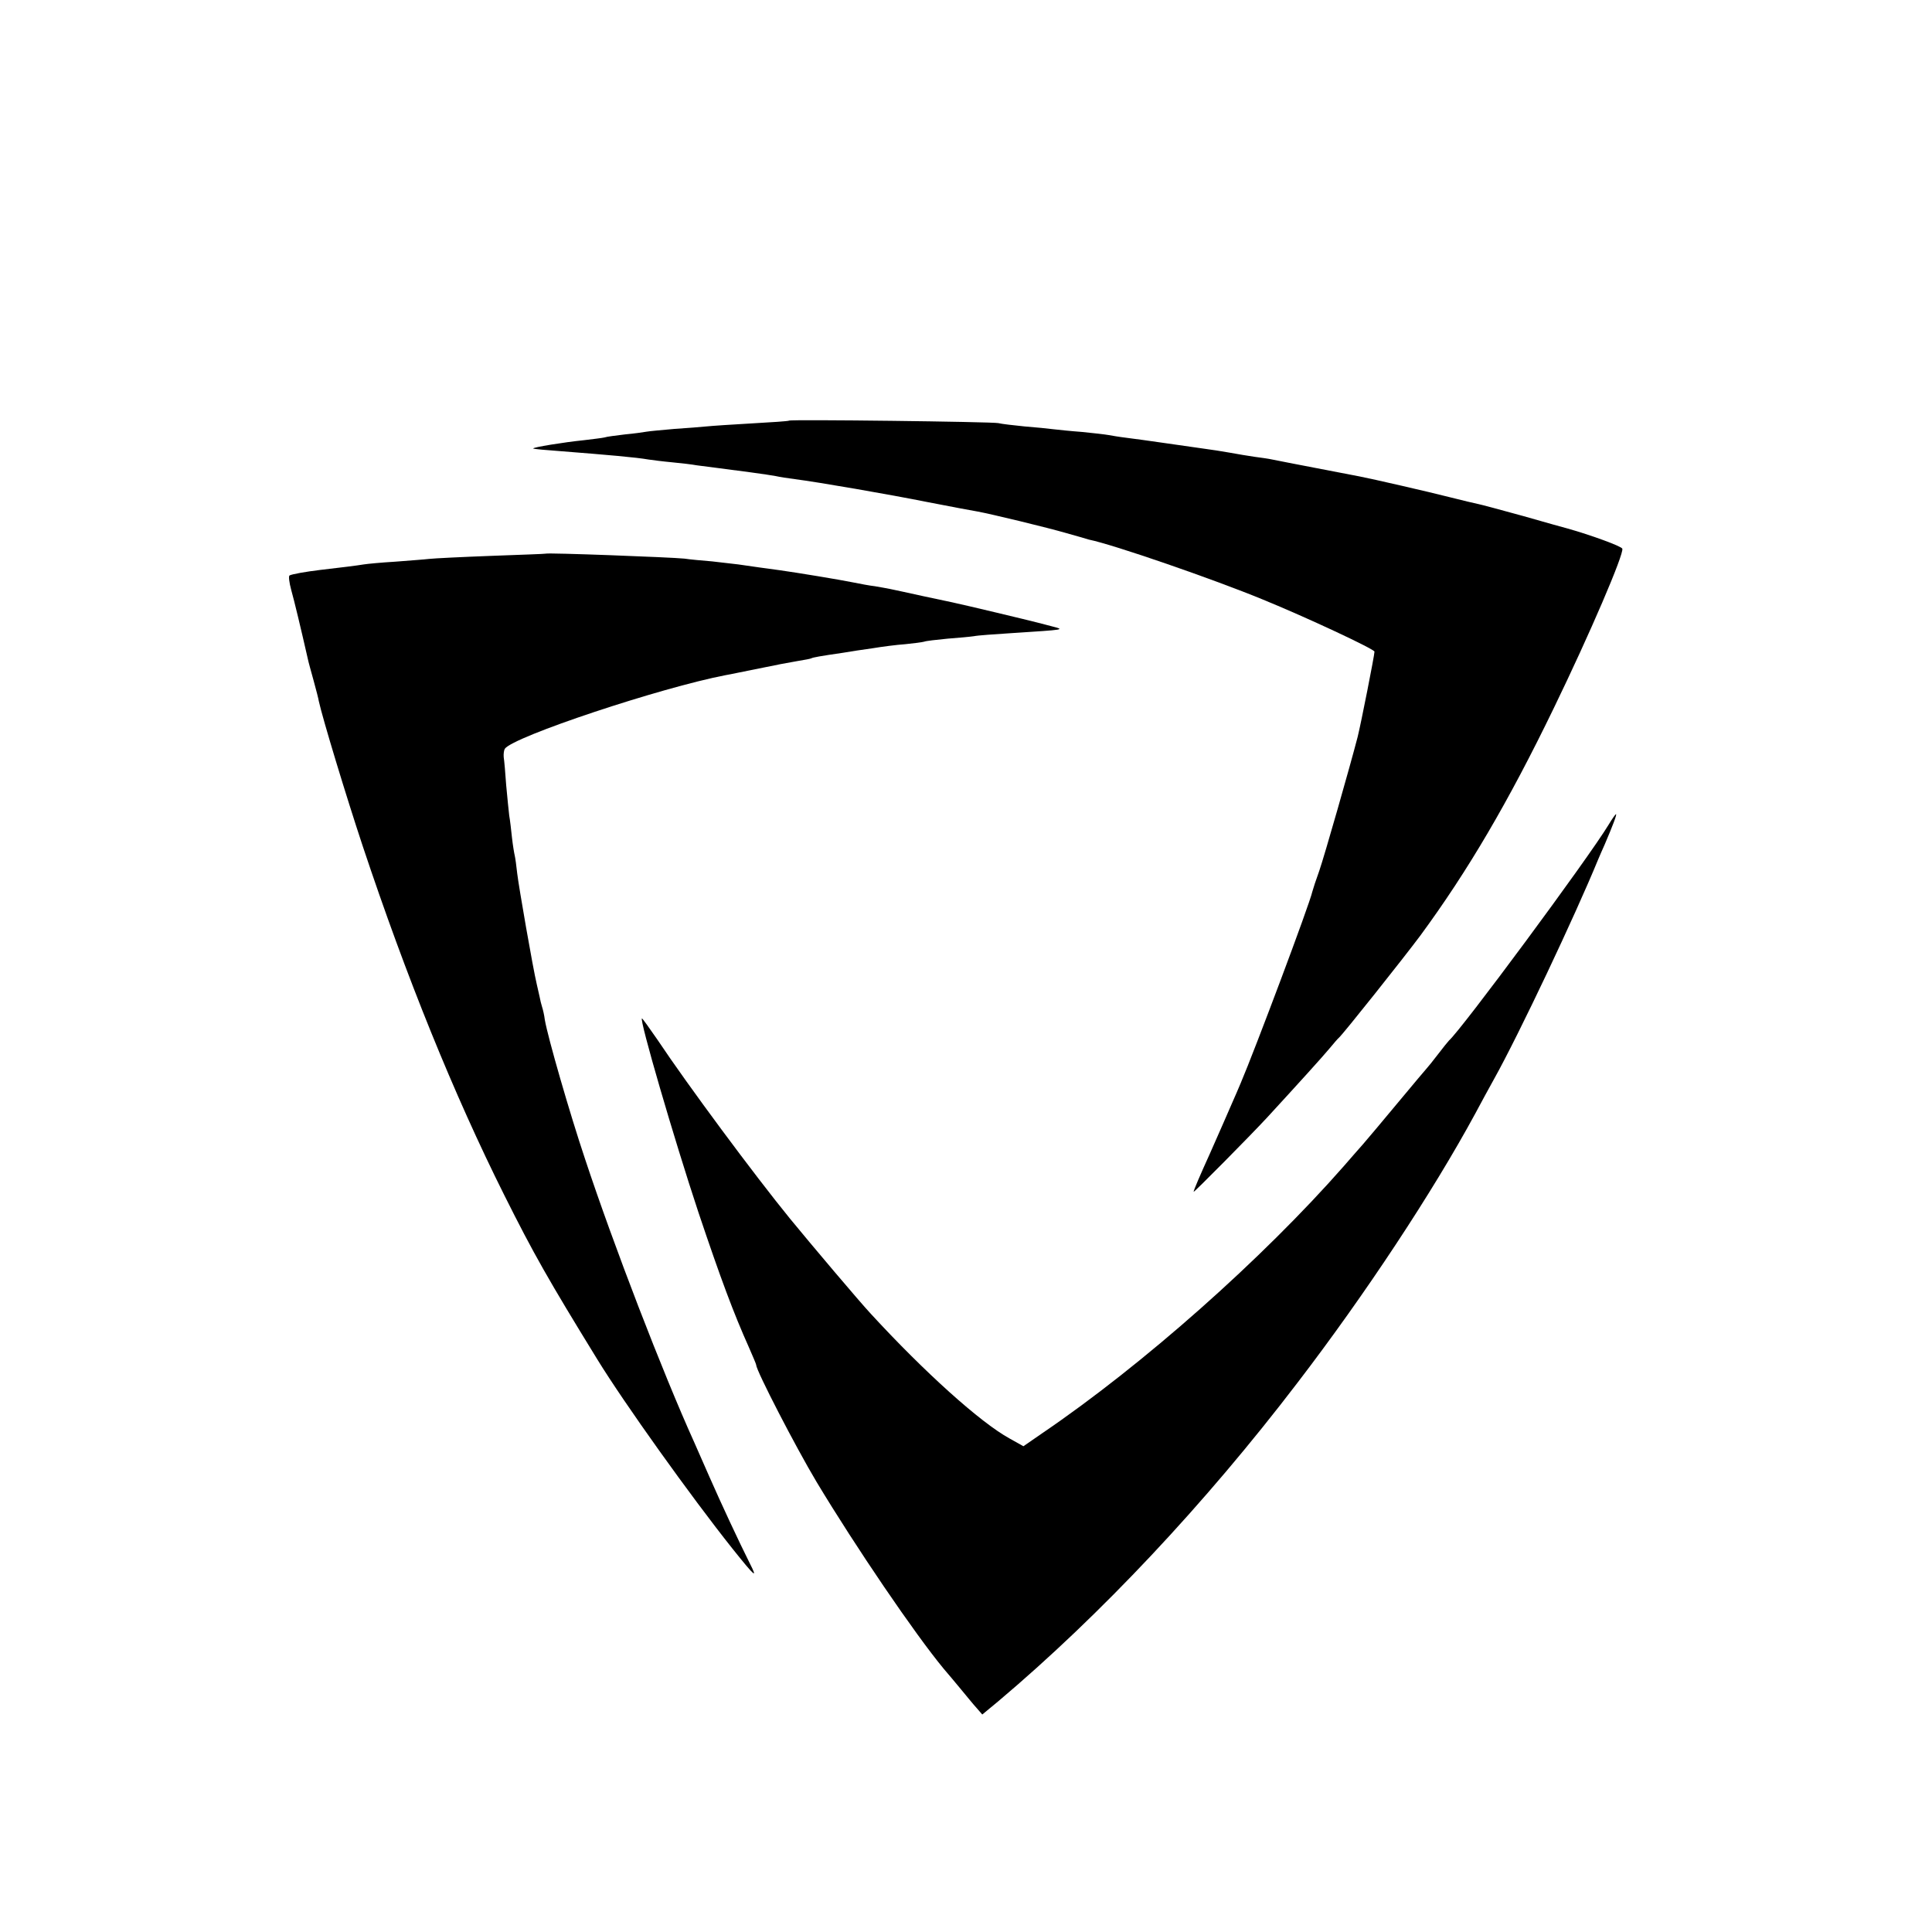 <?xml version="1.0" encoding="UTF-8" standalone="no"?> <svg xmlns="http://www.w3.org/2000/svg" width="700pt" height="700pt" viewBox="0 0 700 700" preserveAspectRatio="xMidYMid meet">  <g transform="translate(0,700) scale(0.1,-0.1)" fill="#000000" stroke="none"> <path d="M2859 5476 c-2 -2 -62 -6 -134 -10 -71 -4 -146 -9 -165 -11 -19 -2 -71 -6 -116 -9 -45 -4 -90 -8 -101 -10 -11 -2 -46 -7 -79 -10 -32 -4 -66 -8 -74 -11 -8 -2 -42 -6 -75 -10 -70 -7 -187 -26 -183 -30 2 -2 48 -6 103 -10 165 -13 270 -22 315 -30 14 -2 52 -7 85 -10 33 -3 74 -8 90 -11 17 -2 48 -6 70 -9 72 -9 191 -25 216 -30 13 -3 44 -8 69 -11 85 -11 335 -54 485 -84 83 -16 161 -31 175 -33 50 -9 257 -59 325 -79 39 -11 75 -21 80 -23 89 -18 453 -144 630 -217 157 -64 405 -180 405 -189 0 -13 -49 -261 -61 -309 -28 -108 -120 -430 -139 -485 -12 -33 -23 -67 -25 -75 -10 -46 -208 -573 -260 -695 -7 -16 -21 -50 -32 -74 -10 -24 -46 -105 -79 -180 -34 -75 -61 -137 -59 -139 2 -2 203 201 266 269 114 124 200 219 225 249 16 19 31 37 35 40 16 14 233 287 295 370 172 234 319 484 484 825 131 270 254 557 248 577 -3 9 -116 50 -198 73 -8 2 -80 22 -160 45 -80 22 -154 42 -165 44 -11 2 -56 13 -100 24 -74 19 -283 67 -330 76 -25 5 -282 54 -315 61 -13 3 -42 7 -65 10 -22 3 -62 10 -90 15 -27 5 -68 11 -90 14 -22 3 -85 12 -140 20 -55 8 -120 17 -145 20 -25 3 -54 8 -65 10 -11 2 -54 7 -95 11 -41 3 -88 8 -105 10 -16 2 -63 7 -103 10 -41 4 -83 9 -95 12 -24 5 -752 14 -758 9z"></path> <path d="M1977 4994 c-1 -1 -90 -4 -197 -8 -107 -4 -208 -9 -225 -11 -16 -2 -72 -6 -122 -10 -51 -3 -103 -8 -115 -10 -23 -4 -89 -12 -158 -20 -50 -6 -102 -15 -111 -20 -4 -3 -1 -26 6 -52 11 -39 35 -139 60 -249 2 -11 12 -46 21 -79 9 -33 18 -67 19 -75 14 -64 99 -344 159 -525 159 -477 330 -899 513 -1265 107 -214 160 -307 337 -595 99 -161 338 -495 489 -685 84 -105 93 -112 64 -55 -42 84 -103 215 -147 315 -23 52 -48 109 -55 125 -114 252 -292 714 -395 1025 -56 167 -135 441 -146 505 -2 17 -7 38 -10 47 -3 9 -7 26 -9 37 -3 12 -7 31 -10 44 -14 58 -66 358 -71 402 -3 28 -7 57 -9 65 -2 8 -7 38 -10 65 -3 28 -7 64 -10 80 -2 17 -7 66 -11 110 -3 44 -7 90 -9 102 -1 12 1 25 4 30 30 44 566 222 801 267 14 2 68 14 120 24 52 11 115 23 140 27 24 4 47 8 50 10 5 3 32 8 115 20 22 4 69 11 105 16 36 6 90 13 120 15 30 3 61 7 68 9 7 3 45 7 85 11 40 3 83 7 96 9 14 3 74 7 135 11 199 13 196 12 146 25 -19 5 -42 11 -50 13 -30 8 -273 66 -294 70 -11 3 -66 14 -121 26 -55 12 -109 24 -120 26 -11 2 -36 7 -55 10 -19 2 -55 9 -80 14 -49 10 -201 35 -265 44 -44 6 -104 14 -150 21 -16 2 -59 7 -95 11 -36 3 -81 7 -100 10 -48 5 -498 22 -503 18z"></path> <path d="M5829 4013 c-75 -124 -535 -745 -579 -783 -3 -3 -21 -25 -40 -50 -19 -25 -37 -47 -40 -50 -3 -3 -50 -59 -105 -125 -55 -66 -111 -133 -126 -150 -14 -16 -46 -52 -70 -80 -295 -336 -728 -720 -1093 -968 l-68 -47 -50 28 c-106 58 -309 241 -503 452 -41 44 -216 251 -293 345 -128 157 -370 483 -480 648 -29 42 -54 77 -56 77 -11 0 116 -436 205 -704 81 -241 127 -364 183 -489 14 -32 26 -60 26 -63 0 -20 143 -297 219 -424 142 -236 355 -549 460 -676 15 -17 42 -50 63 -75 20 -24 45 -55 57 -68 l20 -23 58 48 c371 313 748 714 1084 1154 246 321 490 691 644 975 21 39 51 95 68 125 91 163 295 595 377 795 5 11 15 36 24 55 30 70 45 110 41 110 -2 0 -14 -17 -26 -37z"></path> </g> </svg> 
